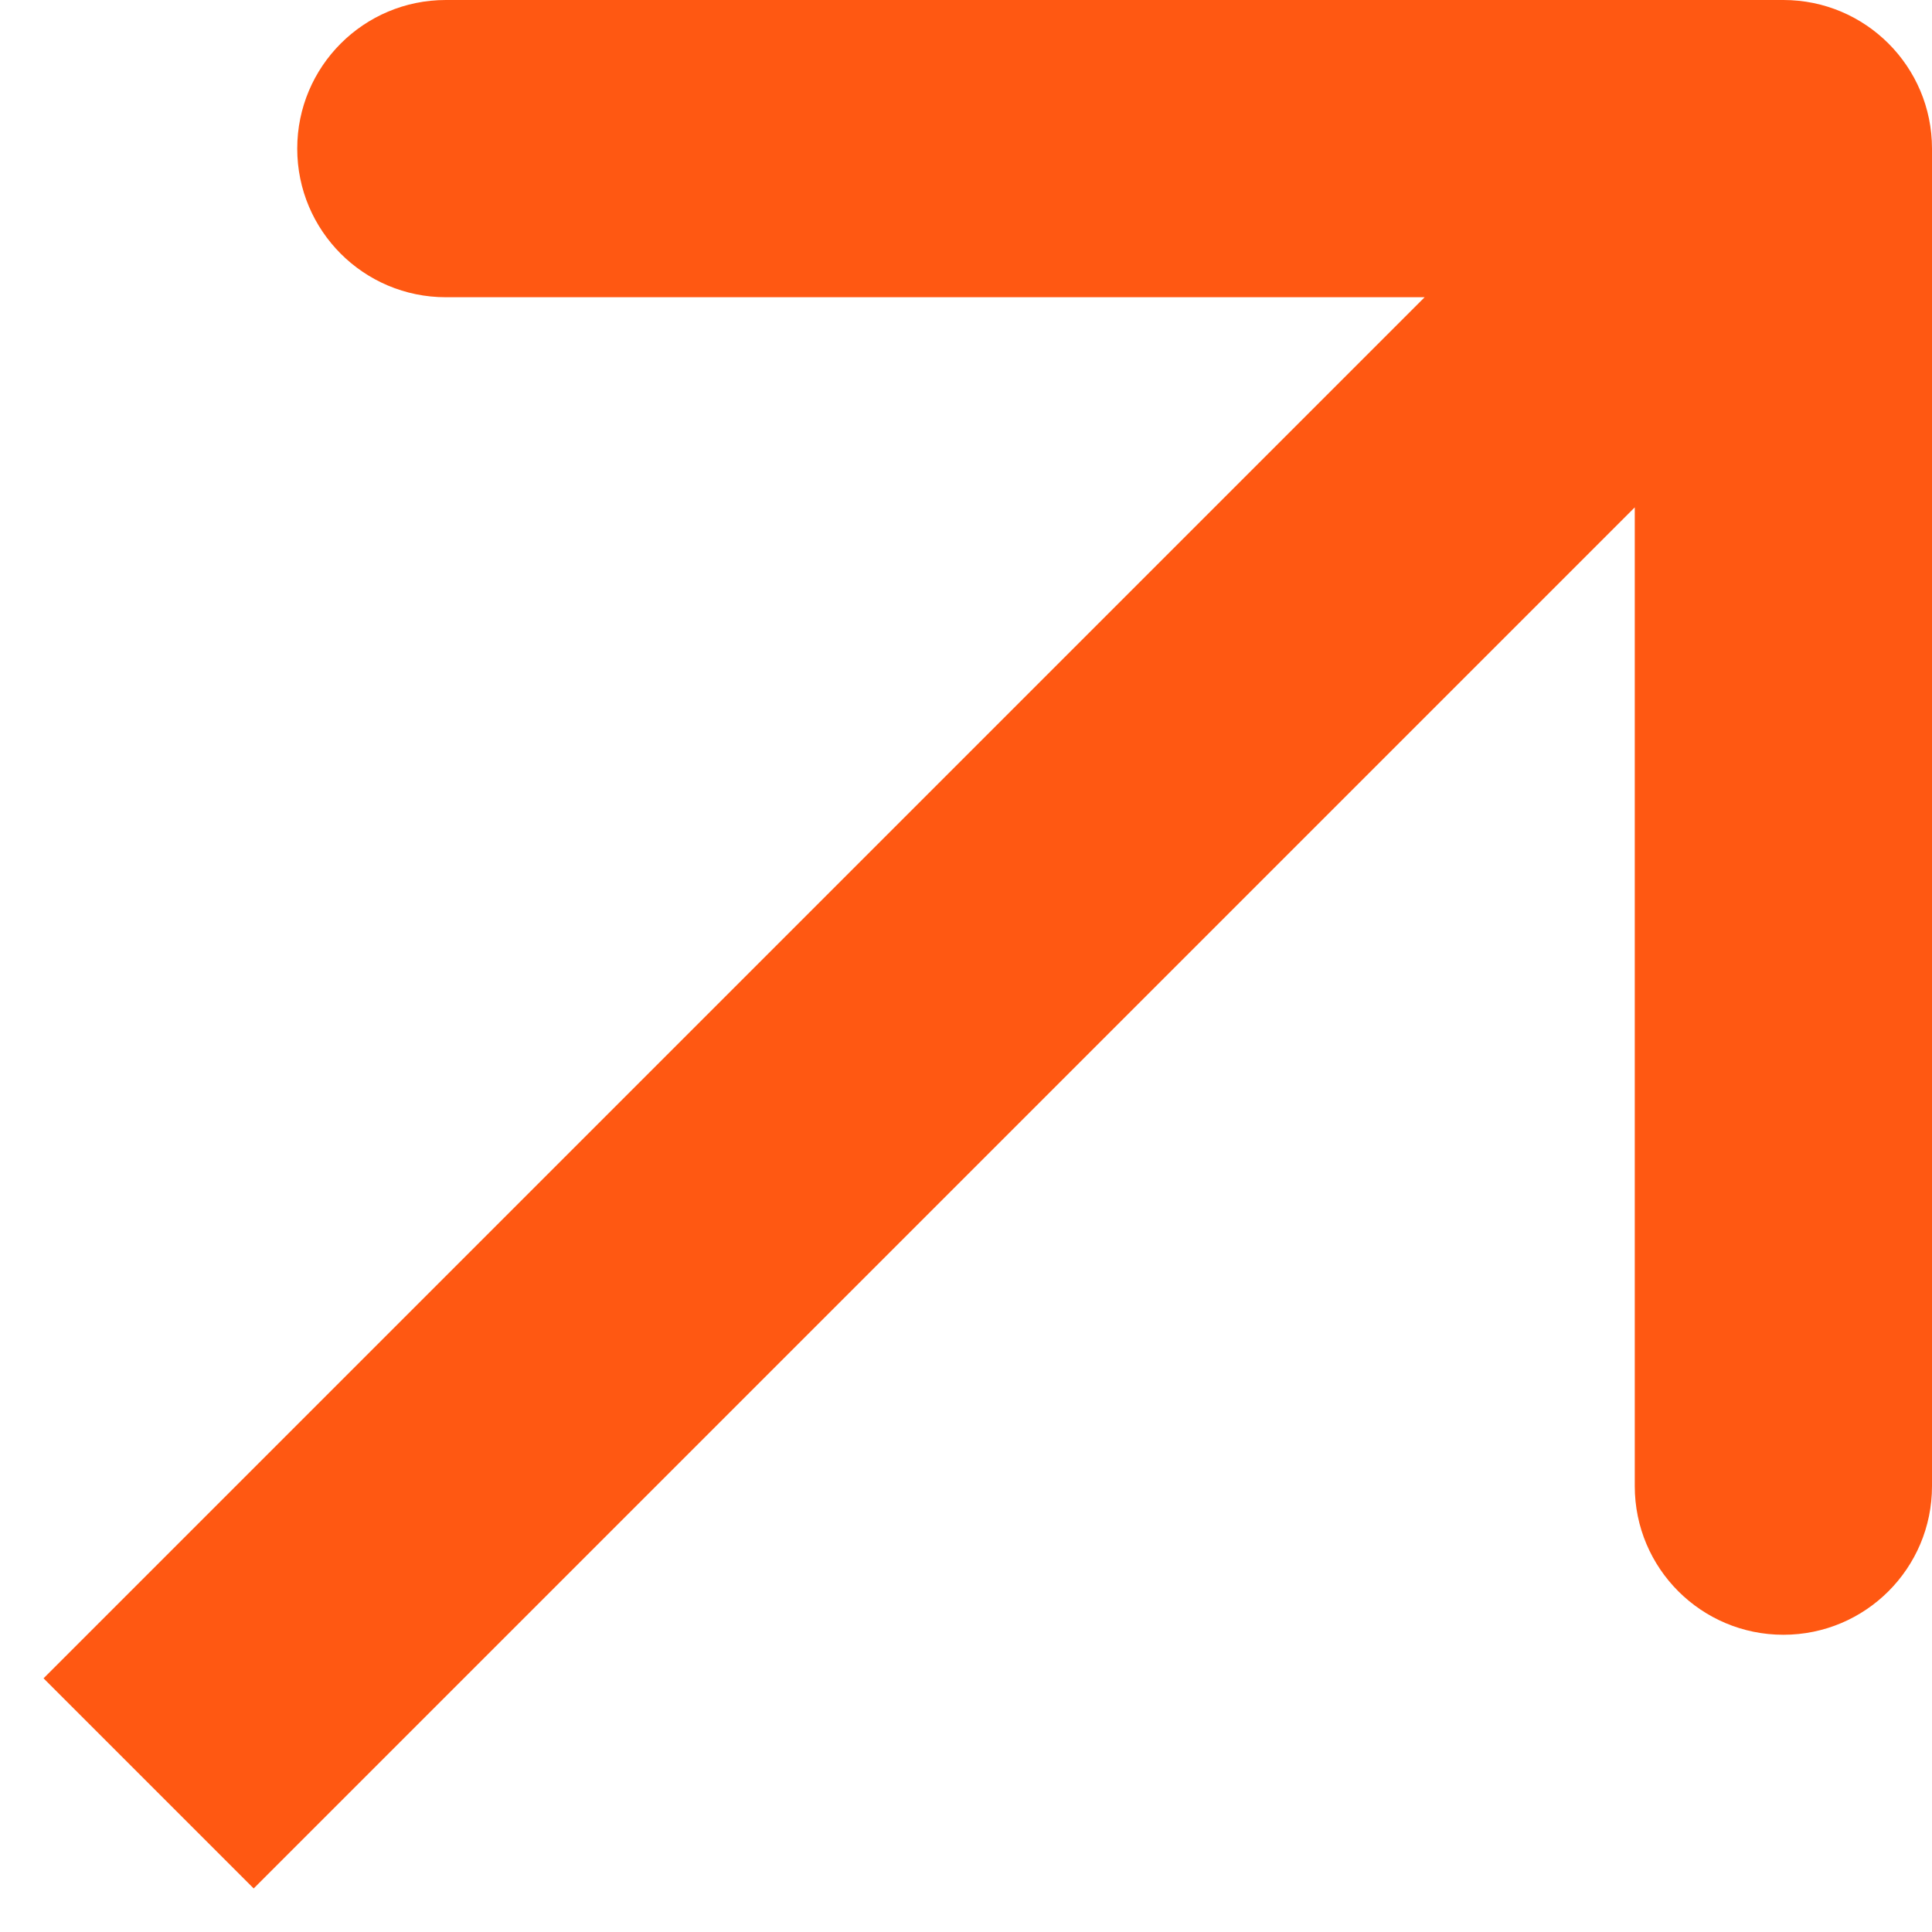 <?xml version="1.0" encoding="UTF-8"?> <svg xmlns="http://www.w3.org/2000/svg" width="26" height="26" viewBox="0 0 26 26" fill="none"><path d="M26 2C26 0.895 25.105 0 24 0H6C4.895 0 4 0.895 4 2C4 3.105 4.895 4 6 4H22V20C22 21.105 22.895 22 24 22C25.105 22 26 21.105 26 20V2ZM3.414 25.414L25.414 3.414L22.586 0.586L0.586 22.586L3.414 25.414Z" fill="#FF5812"></path></svg> 